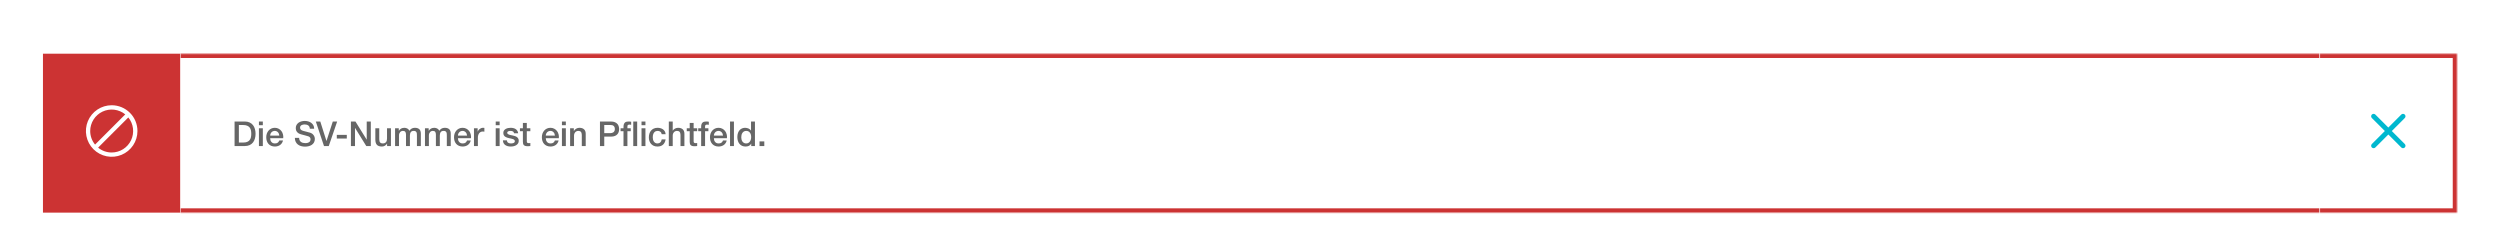 <svg width="1164" height="114" viewBox="0 0 1164 114" fill="none" xmlns="http://www.w3.org/2000/svg">
<g filter="url(#filter0_dddd_13984_668)">
<rect width="64" height="74" transform="translate(20 10)" fill="#CC3333"/>
<path d="M52 34C49.627 34 47.307 34.704 45.333 36.022C43.36 37.341 41.822 39.215 40.913 41.408C40.005 43.6 39.768 46.013 40.231 48.341C40.694 50.669 41.837 52.807 43.515 54.485C45.193 56.163 47.331 57.306 49.659 57.769C51.987 58.232 54.4 57.995 56.592 57.087C58.785 56.178 60.659 54.64 61.978 52.667C63.296 50.694 64 48.373 64 46C64 42.817 62.736 39.765 60.485 37.515C58.235 35.264 55.183 34 52 34V34ZM42 46C42.002 44.109 42.54 42.258 43.551 40.66C44.563 39.063 46.006 37.785 47.715 36.974C49.423 36.164 51.326 35.855 53.203 36.082C55.081 36.31 56.855 37.065 58.32 38.26L44.26 52.32C42.797 50.539 41.998 48.305 42 46ZM52 56C49.695 56.002 47.461 55.203 45.68 53.74L59.74 39.68C60.935 41.145 61.69 42.919 61.918 44.797C62.145 46.674 61.836 48.577 61.026 50.285C60.215 51.994 58.937 53.437 57.34 54.449C55.742 55.46 53.891 55.998 52 56Z" fill="white"/>
<mask id="path-2-inside-1_13984_668" fill="white">
<path d="M84 10H1080V84H84V10Z"/>
</mask>
<path d="M84 10H1080V84H84V10Z" fill="white"/>
<path d="M84 12H1080V8H84V12ZM1080 82H84V86H1080V82Z" fill="#CC3333" mask="url(#path-2-inside-1_13984_668)"/>
<path d="M109.216 41.576H113.952C114.827 41.576 115.584 41.725 116.224 42.024C116.864 42.323 117.387 42.733 117.792 43.256C118.197 43.768 118.496 44.371 118.688 45.064C118.891 45.757 118.992 46.499 118.992 47.288C118.992 48.077 118.891 48.819 118.688 49.512C118.496 50.205 118.197 50.813 117.792 51.336C117.387 51.848 116.864 52.253 116.224 52.552C115.584 52.851 114.827 53 113.952 53H109.216V41.576ZM111.216 51.368H113.184C113.963 51.368 114.597 51.267 115.088 51.064C115.589 50.851 115.979 50.563 116.256 50.2C116.544 49.827 116.736 49.395 116.832 48.904C116.939 48.403 116.992 47.864 116.992 47.288C116.992 46.712 116.939 46.179 116.832 45.688C116.736 45.187 116.544 44.755 116.256 44.392C115.979 44.019 115.589 43.731 115.088 43.528C114.597 43.315 113.963 43.208 113.184 43.208H111.216V51.368ZM120.555 41.576H122.379V43.304H120.555V41.576ZM120.555 44.728H122.379V53H120.555V44.728ZM130.046 48.136C130.025 47.848 129.961 47.571 129.854 47.304C129.758 47.037 129.62 46.808 129.438 46.616C129.268 46.413 129.054 46.253 128.798 46.136C128.553 46.008 128.276 45.944 127.966 45.944C127.646 45.944 127.353 46.003 127.086 46.12C126.83 46.227 126.606 46.381 126.414 46.584C126.233 46.776 126.084 47.005 125.966 47.272C125.86 47.539 125.801 47.827 125.79 48.136H130.046ZM125.79 49.336C125.79 49.656 125.833 49.965 125.918 50.264C126.014 50.563 126.153 50.824 126.334 51.048C126.516 51.272 126.745 51.453 127.022 51.592C127.3 51.72 127.63 51.784 128.014 51.784C128.548 51.784 128.974 51.672 129.294 51.448C129.625 51.213 129.87 50.867 130.03 50.408H131.758C131.662 50.856 131.497 51.256 131.262 51.608C131.028 51.96 130.745 52.259 130.414 52.504C130.084 52.739 129.71 52.915 129.294 53.032C128.889 53.16 128.462 53.224 128.014 53.224C127.364 53.224 126.788 53.117 126.286 52.904C125.785 52.691 125.358 52.392 125.006 52.008C124.665 51.624 124.404 51.165 124.222 50.632C124.052 50.099 123.966 49.512 123.966 48.872C123.966 48.285 124.057 47.731 124.238 47.208C124.43 46.675 124.697 46.211 125.038 45.816C125.39 45.411 125.812 45.091 126.302 44.856C126.793 44.621 127.348 44.504 127.966 44.504C128.617 44.504 129.198 44.643 129.71 44.92C130.233 45.187 130.665 45.544 131.006 45.992C131.348 46.44 131.593 46.957 131.742 47.544C131.902 48.12 131.945 48.717 131.87 49.336H125.79ZM139.278 49.192C139.278 49.629 139.353 50.003 139.502 50.312C139.651 50.621 139.859 50.877 140.126 51.08C140.393 51.272 140.697 51.416 141.038 51.512C141.39 51.597 141.769 51.64 142.174 51.64C142.611 51.64 142.985 51.592 143.294 51.496C143.603 51.389 143.854 51.256 144.046 51.096C144.238 50.936 144.377 50.755 144.462 50.552C144.547 50.339 144.59 50.125 144.59 49.912C144.59 49.475 144.489 49.155 144.286 48.952C144.094 48.739 143.881 48.589 143.646 48.504C143.241 48.355 142.766 48.216 142.222 48.088C141.689 47.949 141.027 47.773 140.238 47.56C139.747 47.432 139.337 47.267 139.006 47.064C138.686 46.851 138.43 46.616 138.238 46.36C138.046 46.104 137.907 45.832 137.822 45.544C137.747 45.256 137.71 44.963 137.71 44.664C137.71 44.088 137.827 43.592 138.062 43.176C138.307 42.749 138.627 42.397 139.022 42.12C139.417 41.843 139.865 41.64 140.366 41.512C140.867 41.373 141.374 41.304 141.886 41.304C142.483 41.304 143.043 41.384 143.566 41.544C144.099 41.693 144.563 41.923 144.958 42.232C145.363 42.541 145.683 42.925 145.918 43.384C146.153 43.832 146.27 44.355 146.27 44.952H144.27C144.217 44.216 143.966 43.699 143.518 43.4C143.07 43.091 142.499 42.936 141.806 42.936C141.571 42.936 141.331 42.963 141.086 43.016C140.841 43.059 140.617 43.139 140.414 43.256C140.211 43.363 140.041 43.512 139.902 43.704C139.774 43.896 139.71 44.136 139.71 44.424C139.71 44.829 139.833 45.149 140.078 45.384C140.334 45.608 140.665 45.779 141.07 45.896C141.113 45.907 141.278 45.955 141.566 46.04C141.865 46.115 142.195 46.2 142.558 46.296C142.921 46.392 143.273 46.488 143.614 46.584C143.966 46.669 144.217 46.733 144.366 46.776C144.739 46.893 145.065 47.053 145.342 47.256C145.619 47.459 145.849 47.693 146.03 47.96C146.222 48.216 146.361 48.493 146.446 48.792C146.542 49.091 146.59 49.389 146.59 49.688C146.59 50.328 146.457 50.877 146.19 51.336C145.934 51.784 145.593 52.152 145.166 52.44C144.739 52.728 144.254 52.936 143.71 53.064C143.166 53.203 142.611 53.272 142.046 53.272C141.395 53.272 140.782 53.192 140.206 53.032C139.63 52.872 139.129 52.627 138.702 52.296C138.275 51.965 137.934 51.544 137.678 51.032C137.422 50.509 137.289 49.896 137.278 49.192H139.278ZM147.045 41.576H149.125L151.989 50.616H152.021L154.949 41.576H156.981L153.077 53H150.853L147.045 41.576ZM156.815 47.784H161.471V49.512H156.815V47.784ZM163.386 41.576H165.498L170.714 49.992H170.746V41.576H172.65V53H170.538L165.338 44.6H165.29V53H163.386V41.576ZM182.021 53H180.229V51.848H180.197C179.973 52.264 179.637 52.6 179.189 52.856C178.752 53.101 178.304 53.224 177.845 53.224C176.757 53.224 175.968 52.957 175.477 52.424C174.997 51.88 174.757 51.064 174.757 49.976V44.728H176.581V49.8C176.581 50.525 176.72 51.037 176.997 51.336C177.274 51.635 177.664 51.784 178.165 51.784C178.549 51.784 178.869 51.725 179.125 51.608C179.381 51.491 179.589 51.336 179.749 51.144C179.909 50.941 180.021 50.701 180.085 50.424C180.16 50.147 180.197 49.848 180.197 49.528V44.728H182.021V53ZM183.944 44.728H185.672V45.88H185.72C185.859 45.677 186.008 45.491 186.168 45.32C186.328 45.149 186.504 45.005 186.696 44.888C186.899 44.771 187.128 44.68 187.384 44.616C187.64 44.541 187.934 44.504 188.264 44.504C188.766 44.504 189.23 44.616 189.656 44.84C190.094 45.064 190.403 45.411 190.584 45.88C190.894 45.453 191.251 45.117 191.656 44.872C192.062 44.627 192.568 44.504 193.176 44.504C194.051 44.504 194.728 44.717 195.208 45.144C195.699 45.571 195.944 46.285 195.944 47.288V53H194.12V48.168C194.12 47.837 194.11 47.539 194.088 47.272C194.067 46.995 194.003 46.76 193.896 46.568C193.8 46.365 193.651 46.211 193.448 46.104C193.246 45.997 192.968 45.944 192.616 45.944C191.998 45.944 191.55 46.136 191.272 46.52C190.995 46.904 190.856 47.448 190.856 48.152V53H189.032V47.688C189.032 47.112 188.926 46.68 188.712 46.392C188.51 46.093 188.131 45.944 187.576 45.944C187.342 45.944 187.112 45.992 186.888 46.088C186.675 46.184 186.483 46.323 186.312 46.504C186.152 46.685 186.019 46.909 185.912 47.176C185.816 47.443 185.768 47.747 185.768 48.088V53H183.944V44.728ZM197.866 44.728H199.594V45.88H199.642C199.781 45.677 199.93 45.491 200.09 45.32C200.25 45.149 200.426 45.005 200.618 44.888C200.821 44.771 201.05 44.68 201.306 44.616C201.562 44.541 201.856 44.504 202.186 44.504C202.688 44.504 203.152 44.616 203.578 44.84C204.016 45.064 204.325 45.411 204.506 45.88C204.816 45.453 205.173 45.117 205.578 44.872C205.984 44.627 206.49 44.504 207.098 44.504C207.973 44.504 208.65 44.717 209.13 45.144C209.621 45.571 209.866 46.285 209.866 47.288V53H208.042V48.168C208.042 47.837 208.032 47.539 208.01 47.272C207.989 46.995 207.925 46.76 207.818 46.568C207.722 46.365 207.573 46.211 207.37 46.104C207.168 45.997 206.89 45.944 206.538 45.944C205.92 45.944 205.472 46.136 205.194 46.52C204.917 46.904 204.778 47.448 204.778 48.152V53H202.954V47.688C202.954 47.112 202.848 46.68 202.634 46.392C202.432 46.093 202.053 45.944 201.498 45.944C201.264 45.944 201.034 45.992 200.81 46.088C200.597 46.184 200.405 46.323 200.234 46.504C200.074 46.685 199.941 46.909 199.834 47.176C199.738 47.443 199.69 47.747 199.69 48.088V53H197.866V44.728ZM217.468 48.136C217.447 47.848 217.383 47.571 217.276 47.304C217.18 47.037 217.041 46.808 216.86 46.616C216.689 46.413 216.476 46.253 216.22 46.136C215.975 46.008 215.697 45.944 215.388 45.944C215.068 45.944 214.775 46.003 214.508 46.12C214.252 46.227 214.028 46.381 213.836 46.584C213.655 46.776 213.505 47.005 213.388 47.272C213.281 47.539 213.223 47.827 213.212 48.136H217.468ZM213.212 49.336C213.212 49.656 213.255 49.965 213.34 50.264C213.436 50.563 213.575 50.824 213.756 51.048C213.937 51.272 214.167 51.453 214.444 51.592C214.721 51.72 215.052 51.784 215.436 51.784C215.969 51.784 216.396 51.672 216.716 51.448C217.047 51.213 217.292 50.867 217.452 50.408H219.18C219.084 50.856 218.919 51.256 218.684 51.608C218.449 51.96 218.167 52.259 217.836 52.504C217.505 52.739 217.132 52.915 216.716 53.032C216.311 53.16 215.884 53.224 215.436 53.224C214.785 53.224 214.209 53.117 213.708 52.904C213.207 52.691 212.78 52.392 212.428 52.008C212.087 51.624 211.825 51.165 211.644 50.632C211.473 50.099 211.388 49.512 211.388 48.872C211.388 48.285 211.479 47.731 211.66 47.208C211.852 46.675 212.119 46.211 212.46 45.816C212.812 45.411 213.233 45.091 213.724 44.856C214.215 44.621 214.769 44.504 215.388 44.504C216.039 44.504 216.62 44.643 217.132 44.92C217.655 45.187 218.087 45.544 218.428 45.992C218.769 46.44 219.015 46.957 219.164 47.544C219.324 48.12 219.367 48.717 219.292 49.336H213.212ZM220.679 44.728H222.391V46.328H222.423C222.476 46.104 222.577 45.885 222.727 45.672C222.887 45.459 223.073 45.267 223.287 45.096C223.511 44.915 223.756 44.771 224.023 44.664C224.289 44.557 224.561 44.504 224.839 44.504C225.052 44.504 225.196 44.509 225.271 44.52C225.356 44.531 225.441 44.541 225.527 44.552V46.312C225.399 46.291 225.265 46.275 225.127 46.264C224.999 46.243 224.871 46.232 224.743 46.232C224.433 46.232 224.14 46.296 223.863 46.424C223.596 46.541 223.361 46.723 223.159 46.968C222.956 47.203 222.796 47.496 222.679 47.848C222.561 48.2 222.503 48.605 222.503 49.064V53H220.679V44.728ZM230.805 41.576H232.629V43.304H230.805V41.576ZM230.805 44.728H232.629V53H230.805V44.728ZM235.992 50.344C236.046 50.877 236.248 51.251 236.6 51.464C236.952 51.677 237.374 51.784 237.864 51.784C238.035 51.784 238.227 51.773 238.44 51.752C238.664 51.72 238.872 51.667 239.064 51.592C239.256 51.517 239.411 51.411 239.528 51.272C239.656 51.123 239.715 50.931 239.704 50.696C239.694 50.461 239.608 50.269 239.448 50.12C239.288 49.971 239.08 49.853 238.824 49.768C238.579 49.672 238.296 49.592 237.976 49.528C237.656 49.464 237.331 49.395 237 49.32C236.659 49.245 236.328 49.155 236.008 49.048C235.699 48.941 235.416 48.797 235.16 48.616C234.915 48.435 234.718 48.205 234.568 47.928C234.419 47.64 234.344 47.288 234.344 46.872C234.344 46.424 234.451 46.051 234.664 45.752C234.888 45.443 235.166 45.197 235.496 45.016C235.838 44.824 236.211 44.691 236.616 44.616C237.032 44.541 237.427 44.504 237.8 44.504C238.227 44.504 238.632 44.552 239.016 44.648C239.411 44.733 239.763 44.877 240.072 45.08C240.392 45.283 240.654 45.549 240.856 45.88C241.07 46.2 241.203 46.589 241.256 47.048H239.352C239.267 46.611 239.064 46.317 238.744 46.168C238.435 46.019 238.078 45.944 237.672 45.944C237.544 45.944 237.39 45.955 237.208 45.976C237.038 45.997 236.872 46.04 236.712 46.104C236.563 46.157 236.435 46.243 236.328 46.36C236.222 46.467 236.168 46.611 236.168 46.792C236.168 47.016 236.243 47.197 236.392 47.336C236.552 47.475 236.755 47.592 237 47.688C237.256 47.773 237.544 47.848 237.864 47.912C238.184 47.976 238.515 48.045 238.856 48.12C239.187 48.195 239.512 48.285 239.832 48.392C240.152 48.499 240.435 48.643 240.68 48.824C240.936 49.005 241.139 49.235 241.288 49.512C241.448 49.789 241.528 50.131 241.528 50.536C241.528 51.027 241.416 51.443 241.192 51.784C240.968 52.125 240.675 52.403 240.312 52.616C239.96 52.829 239.566 52.984 239.128 53.08C238.691 53.176 238.259 53.224 237.832 53.224C237.31 53.224 236.824 53.165 236.376 53.048C235.939 52.931 235.555 52.755 235.224 52.52C234.904 52.275 234.648 51.976 234.456 51.624C234.275 51.261 234.179 50.835 234.168 50.344H235.992ZM242.081 44.728H243.457V42.248H245.281V44.728H246.929V46.088H245.281V50.504C245.281 50.696 245.286 50.861 245.297 51C245.318 51.139 245.356 51.256 245.409 51.352C245.473 51.448 245.564 51.523 245.681 51.576C245.798 51.619 245.958 51.64 246.161 51.64C246.289 51.64 246.417 51.64 246.545 51.64C246.673 51.629 246.801 51.608 246.929 51.576V52.984C246.726 53.005 246.529 53.027 246.337 53.048C246.145 53.069 245.948 53.08 245.745 53.08C245.265 53.08 244.876 53.037 244.577 52.952C244.289 52.856 244.06 52.723 243.889 52.552C243.729 52.371 243.617 52.147 243.553 51.88C243.5 51.613 243.468 51.309 243.457 50.968V46.088H242.081V44.728ZM258.374 48.136C258.353 47.848 258.289 47.571 258.182 47.304C258.086 47.037 257.948 46.808 257.766 46.616C257.596 46.413 257.382 46.253 257.126 46.136C256.881 46.008 256.604 45.944 256.294 45.944C255.974 45.944 255.681 46.003 255.414 46.12C255.158 46.227 254.934 46.381 254.742 46.584C254.561 46.776 254.412 47.005 254.294 47.272C254.188 47.539 254.129 47.827 254.118 48.136H258.374ZM254.118 49.336C254.118 49.656 254.161 49.965 254.246 50.264C254.342 50.563 254.481 50.824 254.662 51.048C254.844 51.272 255.073 51.453 255.35 51.592C255.628 51.72 255.958 51.784 256.342 51.784C256.876 51.784 257.302 51.672 257.622 51.448C257.953 51.213 258.198 50.867 258.358 50.408H260.086C259.99 50.856 259.825 51.256 259.59 51.608C259.356 51.96 259.073 52.259 258.742 52.504C258.412 52.739 258.038 52.915 257.622 53.032C257.217 53.16 256.79 53.224 256.342 53.224C255.692 53.224 255.116 53.117 254.614 52.904C254.113 52.691 253.686 52.392 253.334 52.008C252.993 51.624 252.732 51.165 252.55 50.632C252.38 50.099 252.294 49.512 252.294 48.872C252.294 48.285 252.385 47.731 252.566 47.208C252.758 46.675 253.025 46.211 253.366 45.816C253.718 45.411 254.14 45.091 254.63 44.856C255.121 44.621 255.676 44.504 256.294 44.504C256.945 44.504 257.526 44.643 258.038 44.92C258.561 45.187 258.993 45.544 259.334 45.992C259.676 46.44 259.921 46.957 260.07 47.544C260.23 48.12 260.273 48.717 260.198 49.336H254.118ZM261.633 41.576H263.457V43.304H261.633V41.576ZM261.633 44.728H263.457V53H261.633V44.728ZM265.444 44.728H267.172V45.944L267.204 45.976C267.482 45.517 267.844 45.16 268.292 44.904C268.74 44.637 269.236 44.504 269.78 44.504C270.687 44.504 271.402 44.739 271.924 45.208C272.447 45.677 272.708 46.381 272.708 47.32V53H270.884V47.8C270.863 47.149 270.724 46.68 270.468 46.392C270.212 46.093 269.812 45.944 269.268 45.944C268.959 45.944 268.682 46.003 268.436 46.12C268.191 46.227 267.983 46.381 267.812 46.584C267.642 46.776 267.508 47.005 267.412 47.272C267.316 47.539 267.268 47.821 267.268 48.12V53H265.444V44.728ZM279.341 41.576H284.381C285.192 41.576 285.853 41.693 286.365 41.928C286.877 42.163 287.272 42.456 287.549 42.808C287.826 43.16 288.013 43.544 288.109 43.96C288.216 44.376 288.269 44.76 288.269 45.112C288.269 45.464 288.216 45.848 288.109 46.264C288.013 46.669 287.826 47.048 287.549 47.4C287.272 47.752 286.877 48.045 286.365 48.28C285.853 48.504 285.192 48.616 284.381 48.616H281.341V53H279.341V41.576ZM281.341 46.984H284.269C284.493 46.984 284.722 46.952 284.957 46.888C285.192 46.824 285.405 46.723 285.597 46.584C285.8 46.435 285.96 46.243 286.077 46.008C286.205 45.763 286.269 45.459 286.269 45.096C286.269 44.723 286.216 44.413 286.109 44.168C286.002 43.923 285.858 43.731 285.677 43.592C285.496 43.443 285.288 43.341 285.053 43.288C284.818 43.235 284.568 43.208 284.301 43.208H281.341V46.984ZM294.845 41.576H296.669V53H294.845V41.576ZM288.941 44.728H290.301V44.04C290.301 43.517 290.365 43.096 290.493 42.776C290.621 42.445 290.792 42.195 291.005 42.024C291.218 41.843 291.458 41.725 291.725 41.672C292.002 41.608 292.29 41.576 292.589 41.576C293.176 41.576 293.602 41.613 293.869 41.688V43.112C293.752 43.08 293.624 43.059 293.485 43.048C293.357 43.027 293.202 43.016 293.021 43.016C292.776 43.016 292.562 43.075 292.381 43.192C292.21 43.309 292.125 43.539 292.125 43.88V44.728H293.677V46.088H292.125V53H290.301V46.088H288.941V44.728ZM298.696 41.576H300.52V43.304H298.696V41.576ZM298.696 44.728H300.52V53H298.696V44.728ZM308.091 47.496C308.016 46.984 307.808 46.6 307.467 46.344C307.136 46.077 306.715 45.944 306.203 45.944C305.968 45.944 305.718 45.987 305.451 46.072C305.184 46.147 304.939 46.296 304.715 46.52C304.491 46.733 304.304 47.037 304.155 47.432C304.006 47.816 303.931 48.323 303.931 48.952C303.931 49.293 303.968 49.635 304.043 49.976C304.128 50.317 304.256 50.621 304.427 50.888C304.608 51.155 304.838 51.373 305.115 51.544C305.392 51.704 305.728 51.784 306.123 51.784C306.656 51.784 307.094 51.619 307.435 51.288C307.787 50.957 308.006 50.493 308.091 49.896H309.915C309.744 50.973 309.334 51.8 308.683 52.376C308.043 52.941 307.19 53.224 306.123 53.224C305.472 53.224 304.896 53.117 304.395 52.904C303.904 52.68 303.488 52.381 303.147 52.008C302.806 51.624 302.544 51.171 302.363 50.648C302.192 50.125 302.107 49.56 302.107 48.952C302.107 48.333 302.192 47.752 302.363 47.208C302.534 46.664 302.79 46.195 303.131 45.8C303.472 45.395 303.894 45.08 304.395 44.856C304.907 44.621 305.504 44.504 306.187 44.504C306.667 44.504 307.12 44.568 307.547 44.696C307.984 44.813 308.368 44.995 308.699 45.24C309.04 45.485 309.318 45.795 309.531 46.168C309.744 46.541 309.872 46.984 309.915 47.496H308.091ZM311.398 41.576H313.222V45.816H313.254C313.478 45.443 313.808 45.133 314.246 44.888C314.694 44.632 315.19 44.504 315.734 44.504C316.64 44.504 317.355 44.739 317.878 45.208C318.4 45.677 318.661 46.381 318.661 47.32V53H316.838V47.8C316.816 47.149 316.678 46.68 316.422 46.392C316.166 46.093 315.766 45.944 315.222 45.944C314.912 45.944 314.635 46.003 314.39 46.12C314.144 46.227 313.936 46.381 313.766 46.584C313.595 46.776 313.462 47.005 313.366 47.272C313.27 47.539 313.222 47.821 313.222 48.12V53H311.398V41.576ZM319.753 44.728H321.129V42.248H322.953V44.728H324.601V46.088H322.953V50.504C322.953 50.696 322.958 50.861 322.969 51C322.99 51.139 323.028 51.256 323.081 51.352C323.145 51.448 323.236 51.523 323.353 51.576C323.47 51.619 323.63 51.64 323.833 51.64C323.961 51.64 324.089 51.64 324.217 51.64C324.345 51.629 324.473 51.608 324.601 51.576V52.984C324.398 53.005 324.201 53.027 324.009 53.048C323.817 53.069 323.62 53.08 323.417 53.08C322.937 53.08 322.548 53.037 322.249 52.952C321.961 52.856 321.732 52.723 321.561 52.552C321.401 52.371 321.289 52.147 321.225 51.88C321.172 51.613 321.14 51.309 321.129 50.968V46.088H319.753V44.728ZM325.097 44.728H326.457V44.04C326.457 43.517 326.521 43.096 326.649 42.776C326.777 42.445 326.948 42.195 327.161 42.024C327.374 41.843 327.614 41.725 327.881 41.672C328.158 41.608 328.446 41.576 328.745 41.576C329.332 41.576 329.758 41.613 330.025 41.688V43.112C329.908 43.08 329.78 43.059 329.641 43.048C329.513 43.027 329.358 43.016 329.177 43.016C328.932 43.016 328.718 43.075 328.537 43.192C328.366 43.309 328.281 43.539 328.281 43.88V44.728H329.833V46.088H328.281V53H326.457V46.088H325.097V44.728ZM336.64 48.136C336.619 47.848 336.555 47.571 336.448 47.304C336.352 47.037 336.213 46.808 336.032 46.616C335.861 46.413 335.648 46.253 335.392 46.136C335.147 46.008 334.869 45.944 334.56 45.944C334.24 45.944 333.947 46.003 333.68 46.12C333.424 46.227 333.2 46.381 333.008 46.584C332.827 46.776 332.677 47.005 332.56 47.272C332.453 47.539 332.395 47.827 332.384 48.136H336.64ZM332.384 49.336C332.384 49.656 332.427 49.965 332.512 50.264C332.608 50.563 332.747 50.824 332.928 51.048C333.109 51.272 333.339 51.453 333.616 51.592C333.893 51.72 334.224 51.784 334.608 51.784C335.141 51.784 335.568 51.672 335.888 51.448C336.219 51.213 336.464 50.867 336.624 50.408H338.352C338.256 50.856 338.091 51.256 337.856 51.608C337.621 51.96 337.339 52.259 337.008 52.504C336.677 52.739 336.304 52.915 335.888 53.032C335.483 53.16 335.056 53.224 334.608 53.224C333.957 53.224 333.381 53.117 332.88 52.904C332.379 52.691 331.952 52.392 331.6 52.008C331.259 51.624 330.997 51.165 330.816 50.632C330.645 50.099 330.56 49.512 330.56 48.872C330.56 48.285 330.651 47.731 330.832 47.208C331.024 46.675 331.291 46.211 331.632 45.816C331.984 45.411 332.405 45.091 332.896 44.856C333.387 44.621 333.941 44.504 334.56 44.504C335.211 44.504 335.792 44.643 336.304 44.92C336.827 45.187 337.259 45.544 337.6 45.992C337.941 46.44 338.187 46.957 338.336 47.544C338.496 48.12 338.539 48.717 338.464 49.336H332.384ZM339.899 41.576H341.723V53H339.899V41.576ZM351.502 53H349.774V51.88H349.742C349.497 52.36 349.139 52.707 348.67 52.92C348.201 53.123 347.705 53.224 347.182 53.224C346.531 53.224 345.961 53.112 345.47 52.888C344.99 52.653 344.59 52.339 344.27 51.944C343.95 51.549 343.71 51.085 343.55 50.552C343.39 50.008 343.31 49.427 343.31 48.808C343.31 48.061 343.411 47.416 343.614 46.872C343.817 46.328 344.083 45.88 344.414 45.528C344.755 45.176 345.139 44.92 345.566 44.76C346.003 44.589 346.446 44.504 346.894 44.504C347.15 44.504 347.411 44.531 347.678 44.584C347.945 44.627 348.201 44.701 348.446 44.808C348.691 44.915 348.915 45.053 349.118 45.224C349.331 45.384 349.507 45.576 349.646 45.8H349.678V41.576H351.502V53ZM345.134 48.952C345.134 49.304 345.177 49.651 345.262 49.992C345.358 50.333 345.497 50.637 345.678 50.904C345.87 51.171 346.11 51.384 346.398 51.544C346.686 51.704 347.027 51.784 347.422 51.784C347.827 51.784 348.174 51.699 348.462 51.528C348.761 51.357 349.001 51.133 349.182 50.856C349.374 50.579 349.513 50.269 349.598 49.928C349.694 49.576 349.742 49.219 349.742 48.856C349.742 47.939 349.534 47.224 349.118 46.712C348.713 46.2 348.158 45.944 347.454 45.944C347.027 45.944 346.665 46.035 346.366 46.216C346.078 46.387 345.838 46.616 345.646 46.904C345.465 47.181 345.331 47.501 345.246 47.864C345.171 48.216 345.134 48.579 345.134 48.952ZM353.635 50.84H355.859V53H353.635V50.84Z" fill="#666666"/>
<mask id="path-5-inside-2_13984_668" fill="white">
<path d="M1080 10H1144V84H1080V10Z"/>
</mask>
<path d="M1080 10H1144V84H1080V10Z" fill="white"/>
<path d="M1144 10H1146V8H1144V10ZM1144 84V86H1146V84H1144ZM1080 12H1144V8H1080V12ZM1142 10V84H1146V10H1142ZM1144 82H1080V86H1144V82Z" fill="#CC3333" mask="url(#path-5-inside-2_13984_668)"/>
<path d="M1104.71 53.915C1104.85 53.972 1105 54.001 1105.15 54C1105.3 54.001 1105.45 53.972 1105.59 53.915C1105.73 53.858 1105.85 53.775 1105.96 53.669L1112 47.625L1118.04 53.669C1118.15 53.775 1118.27 53.858 1118.41 53.915C1118.55 53.972 1118.7 54.001 1118.85 54C1119 54.001 1119.15 53.972 1119.29 53.915C1119.43 53.858 1119.56 53.775 1119.66 53.669C1119.77 53.562 1119.85 53.436 1119.91 53.297C1119.97 53.158 1120 53.008 1120 52.858C1120 52.707 1119.97 52.557 1119.91 52.418C1119.85 52.279 1119.77 52.153 1119.66 52.046L1113.62 46.002L1119.66 39.958C1119.88 39.743 1120 39.452 1120 39.147C1120 38.843 1119.88 38.551 1119.66 38.336C1119.45 38.121 1119.16 38 1118.85 38C1118.55 38 1118.26 38.121 1118.04 38.336L1112 44.38L1105.96 38.336C1105.74 38.121 1105.45 38 1105.15 38C1104.84 38 1104.55 38.121 1104.34 38.336C1104.12 38.551 1104 38.843 1104 39.147C1104 39.452 1104.12 39.743 1104.34 39.958L1110.38 46.002L1104.34 52.046C1104.23 52.153 1104.15 52.279 1104.09 52.418C1104.03 52.557 1104 52.707 1104 52.858C1104 53.008 1104.03 53.158 1104.09 53.297C1104.15 53.436 1104.23 53.562 1104.34 53.669C1104.44 53.775 1104.57 53.858 1104.71 53.915Z" fill="#00B8CF"/>
</g>
<defs>
<filter id="filter0_dddd_13984_668" x="0" y="0" width="1164" height="114" filterUnits="userSpaceOnUse" color-interpolation-filters="sRGB">
<feFlood flood-opacity="0" result="BackgroundImageFix"/>
<feColorMatrix in="SourceAlpha" type="matrix" values="0 0 0 0 0 0 0 0 0 0 0 0 0 0 0 0 0 0 127 0" result="hardAlpha"/>
<feOffset dy="10"/>
<feGaussianBlur stdDeviation="10"/>
<feComposite in2="hardAlpha" operator="out"/>
<feColorMatrix type="matrix" values="0 0 0 0 0 0 0 0 0 0 0 0 0 0 0 0 0 0 0.2 0"/>
<feBlend mode="normal" in2="BackgroundImageFix" result="effect1_dropShadow_13984_668"/>
<feColorMatrix in="SourceAlpha" type="matrix" values="0 0 0 0 0 0 0 0 0 0 0 0 0 0 0 0 0 0 127 0" result="hardAlpha"/>
<feOffset dy="2"/>
<feGaussianBlur stdDeviation="5"/>
<feComposite in2="hardAlpha" operator="out"/>
<feColorMatrix type="matrix" values="0 0 0 0 0 0 0 0 0 0 0 0 0 0 0 0 0 0 0.13 0"/>
<feBlend mode="normal" in2="effect1_dropShadow_13984_668" result="effect2_dropShadow_13984_668"/>
<feColorMatrix in="SourceAlpha" type="matrix" values="0 0 0 0 0 0 0 0 0 0 0 0 0 0 0 0 0 0 127 0" result="hardAlpha"/>
<feOffset dy="2"/>
<feGaussianBlur stdDeviation="1.5"/>
<feComposite in2="hardAlpha" operator="out"/>
<feColorMatrix type="matrix" values="0 0 0 0 0 0 0 0 0 0 0 0 0 0 0 0 0 0 0.07 0"/>
<feBlend mode="normal" in2="effect2_dropShadow_13984_668" result="effect3_dropShadow_13984_668"/>
<feColorMatrix in="SourceAlpha" type="matrix" values="0 0 0 0 0 0 0 0 0 0 0 0 0 0 0 0 0 0 127 0" result="hardAlpha"/>
<feOffset dy="1"/>
<feGaussianBlur stdDeviation="0.5"/>
<feComposite in2="hardAlpha" operator="out"/>
<feColorMatrix type="matrix" values="0 0 0 0 0 0 0 0 0 0 0 0 0 0 0 0 0 0 0.05 0"/>
<feBlend mode="normal" in2="effect3_dropShadow_13984_668" result="effect4_dropShadow_13984_668"/>
<feBlend mode="normal" in="SourceGraphic" in2="effect4_dropShadow_13984_668" result="shape"/>
</filter>
</defs>
</svg>
